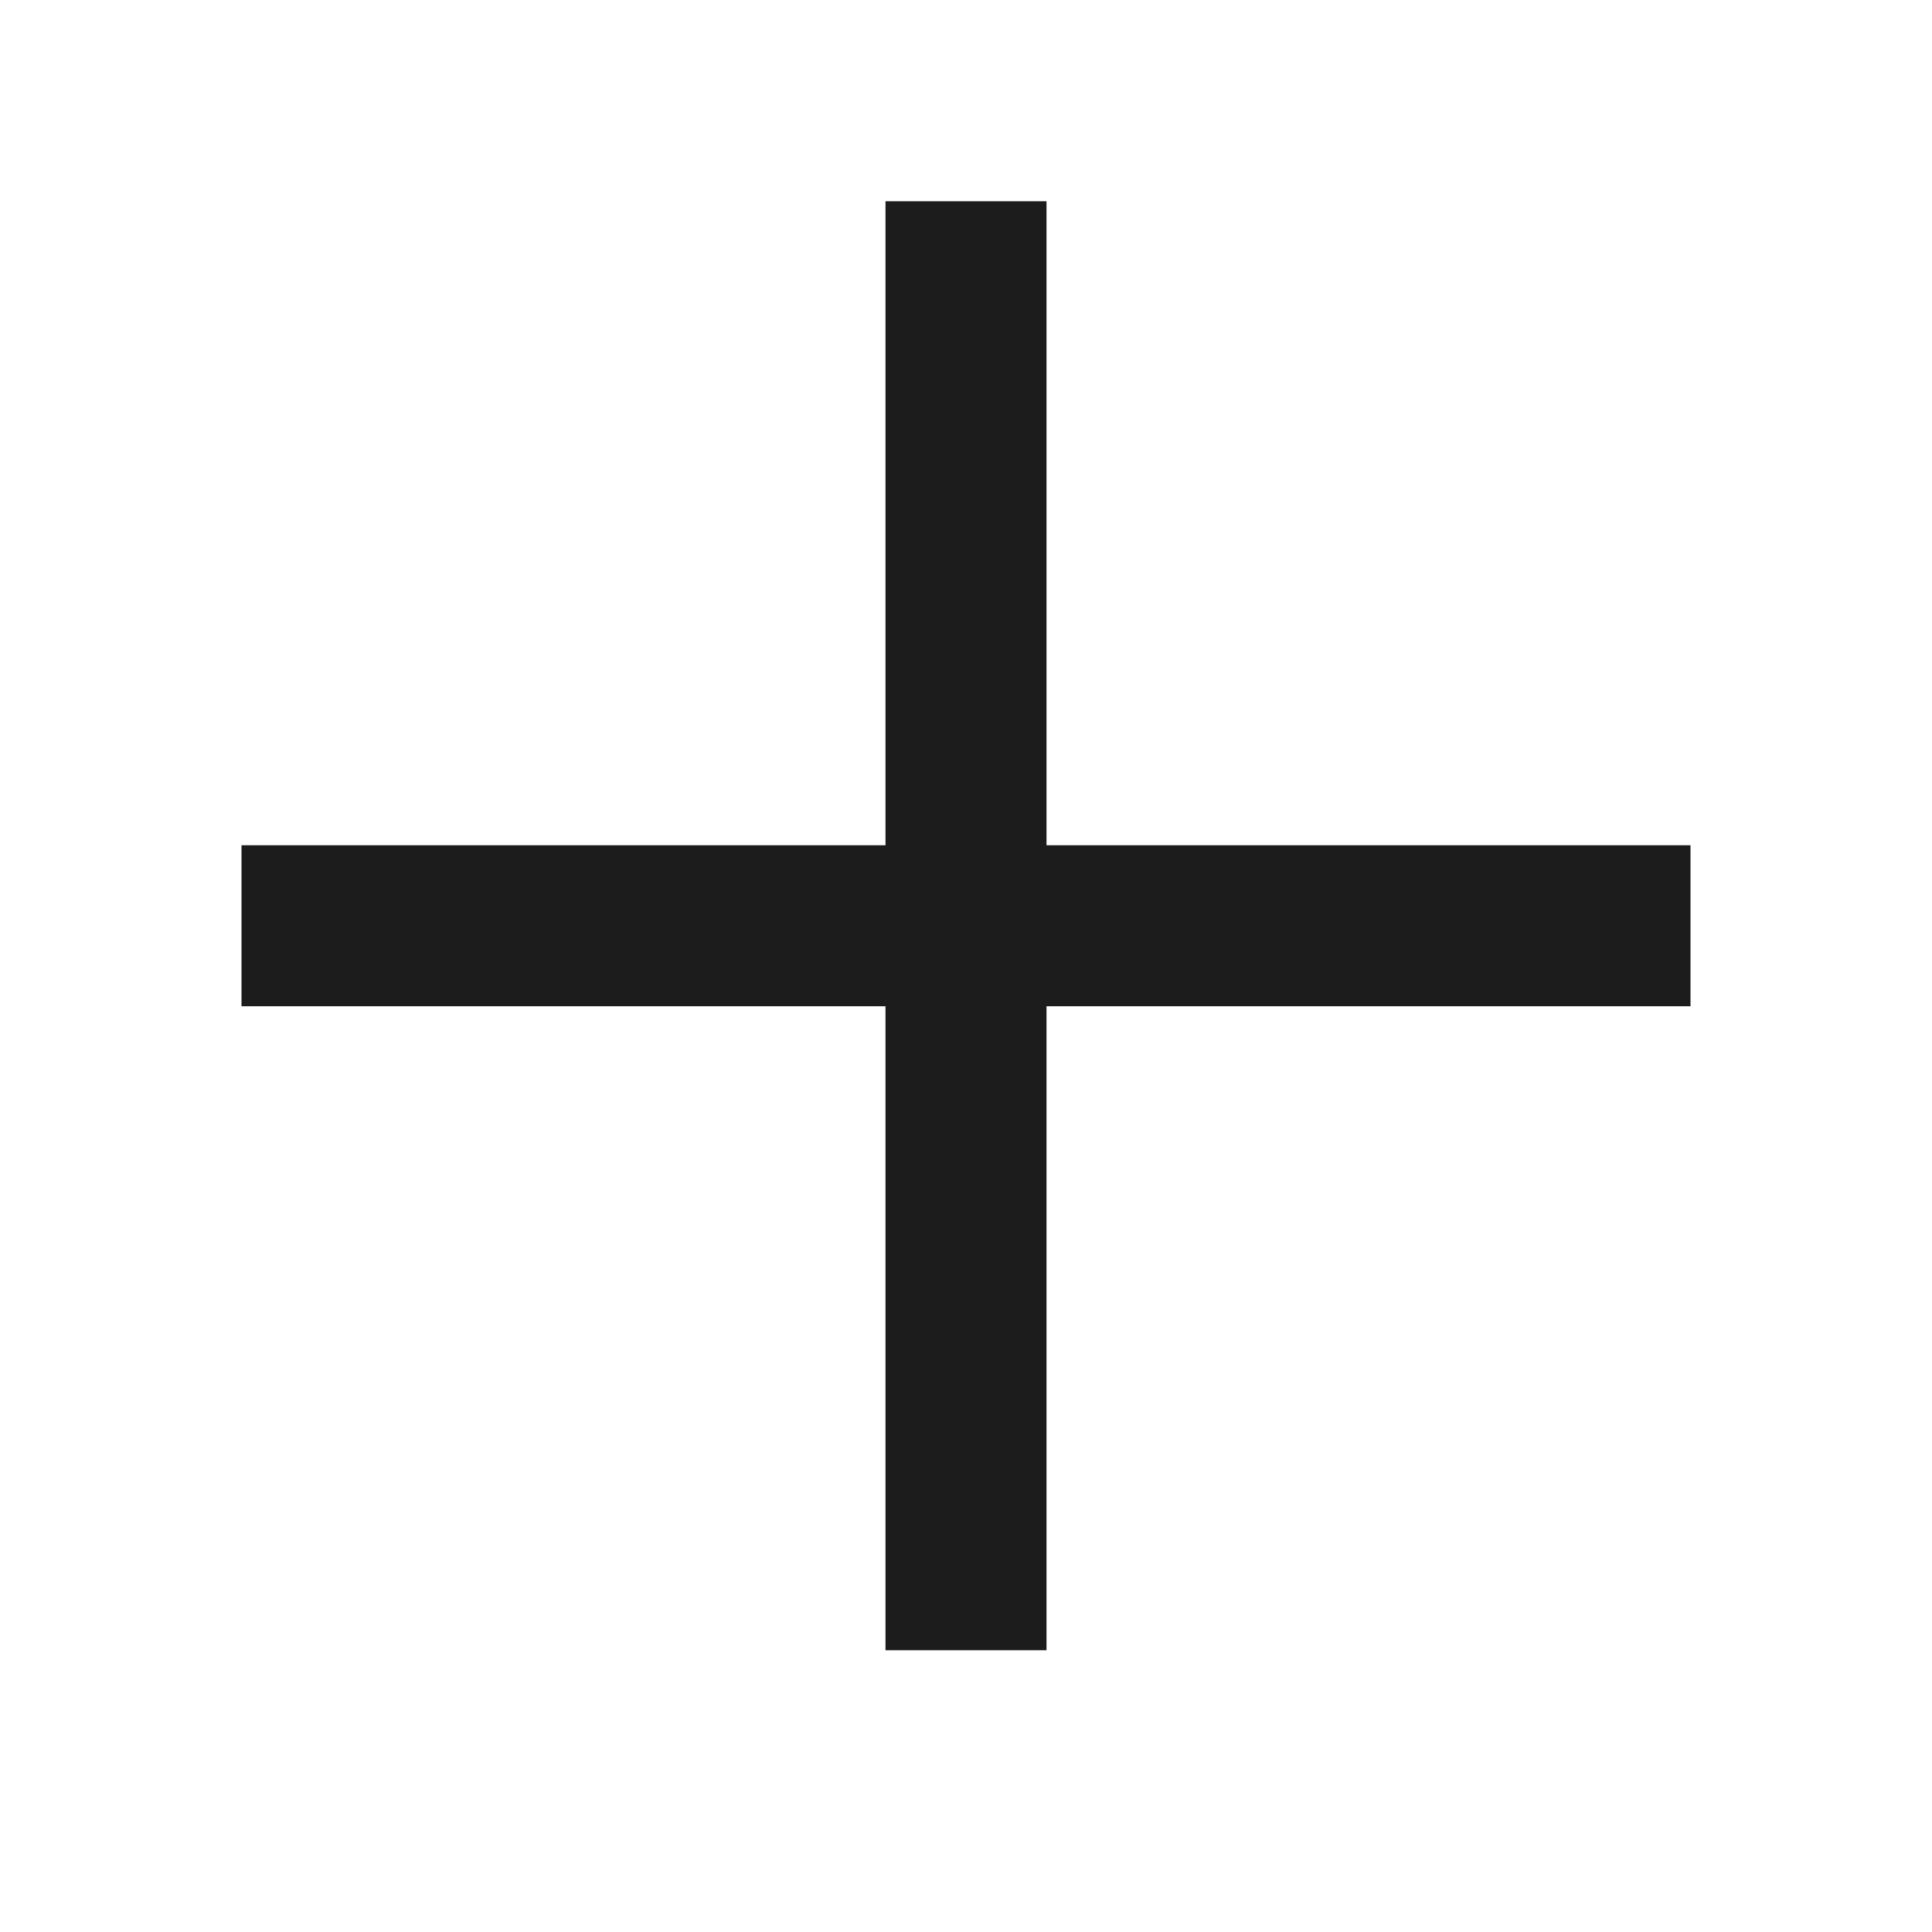 <svg width="24" height="24" viewBox="0 0 24 24" fill="none" xmlns="http://www.w3.org/2000/svg">
<mask id="mask0_3685_4090" style="mask-type:alpha" maskUnits="userSpaceOnUse" x="0" y="0" width="24" height="24">
<rect width="24" height="24" fill="black"/>
</mask>
<g mask="url(#mask0_3685_4090)">
<path d="M11 20.5V12.5H3V10.5H11V2.5H13V10.5H21V12.5H13V20.5H11Z" fill="#1C1C1C"/>
</g>
</svg>
